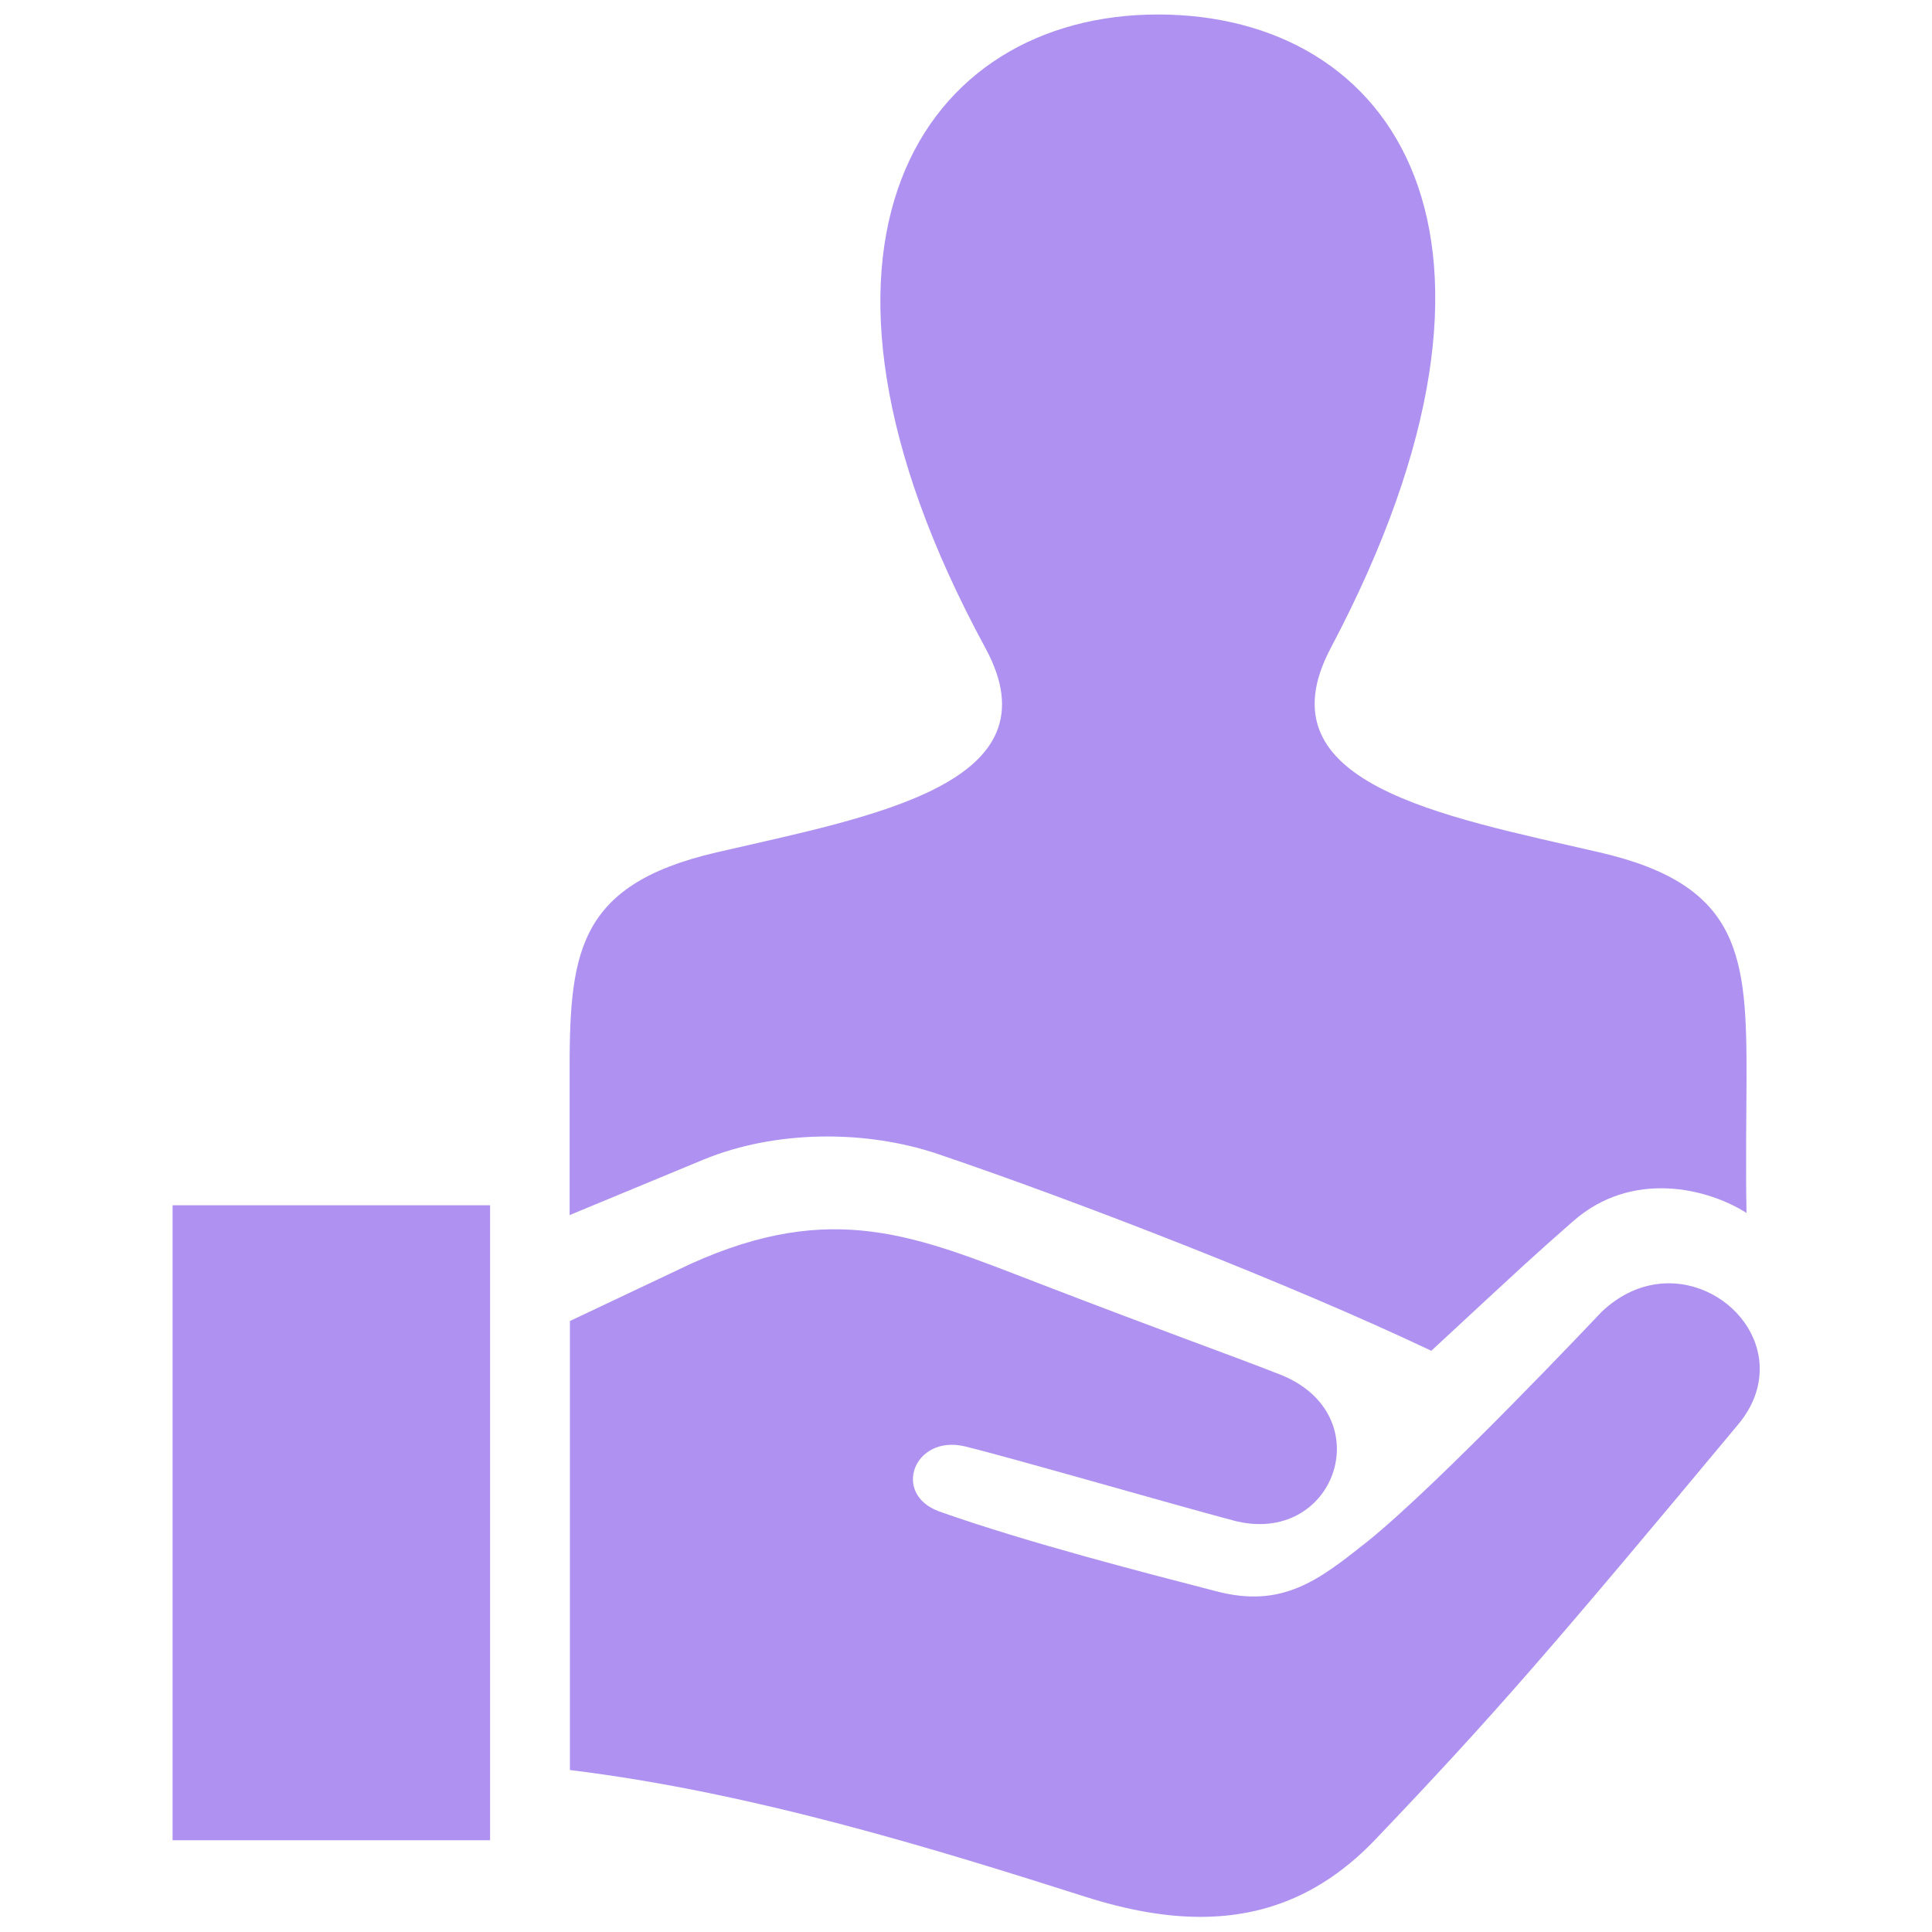 <?xml version="1.0" encoding="UTF-8"?>
<svg id="Layer_1" data-name="Layer 1" xmlns="http://www.w3.org/2000/svg" version="1.1" viewBox="0 0 60 60">
  <defs>
    <style>
      .cls-1 {
        fill: #af91f2;
        fill-rule: evenodd;
        stroke-width: 0px;
      }
    </style>
  </defs>
  <path class="cls-1" d="M17.69,41.03l3.76-1.78c4.42-2,7.03-.85,10.72.57,4.23,1.63,5.83,2.18,7.59,2.87,3.15,1.25,1.7,5.37-1.46,4.53-1.92-.51-6.93-1.96-8.33-2.3-1.58-.38-2.29,1.48-.8,2.02,2.73.97,6.56,1.95,8.61,2.48,2.05.54,3.19-.36,4.64-1.51,2.23-1.77,7.32-7.17,7.32-7.17,2.08-1.97,4.91-.33,4.91,1.77,0,.57-.2,1.17-.68,1.74-5.74,6.89-7.54,8.98-11.26,12.88-1.54,1.61-3.31,2.4-5.43,2.4-1.09,0-2.27-.21-3.56-.62-4.5-1.43-10.28-3.24-16.02-3.94,0,0,0-13.96,0-13.96ZM15.22,57.15H5.36v-19.72h9.86v19.72ZM17.69,37.75v-4.23c-.01-3.84.15-6.03,4.57-7.05,4.84-1.12,10.64-2.12,8.34-6.35C23.79,7.57,28.66.45,35.96.45s12.15,6.85,5.37,19.67c-2.23,4.21,3.4,5.21,8.34,6.35,4.43,1.02,4.58,3.23,4.57,7.1,0,.32-.03,2.89,0,4.1-1.19-.76-3.55-1.36-5.39.26-1.32,1.16-1.4,1.24-4.4,4.02-4.31-2.05-10.98-4.64-15.32-6.11-2.21-.75-5.03-.76-7.3.18,0,0-4.15,1.72-4.15,1.72Z"/>
</svg>